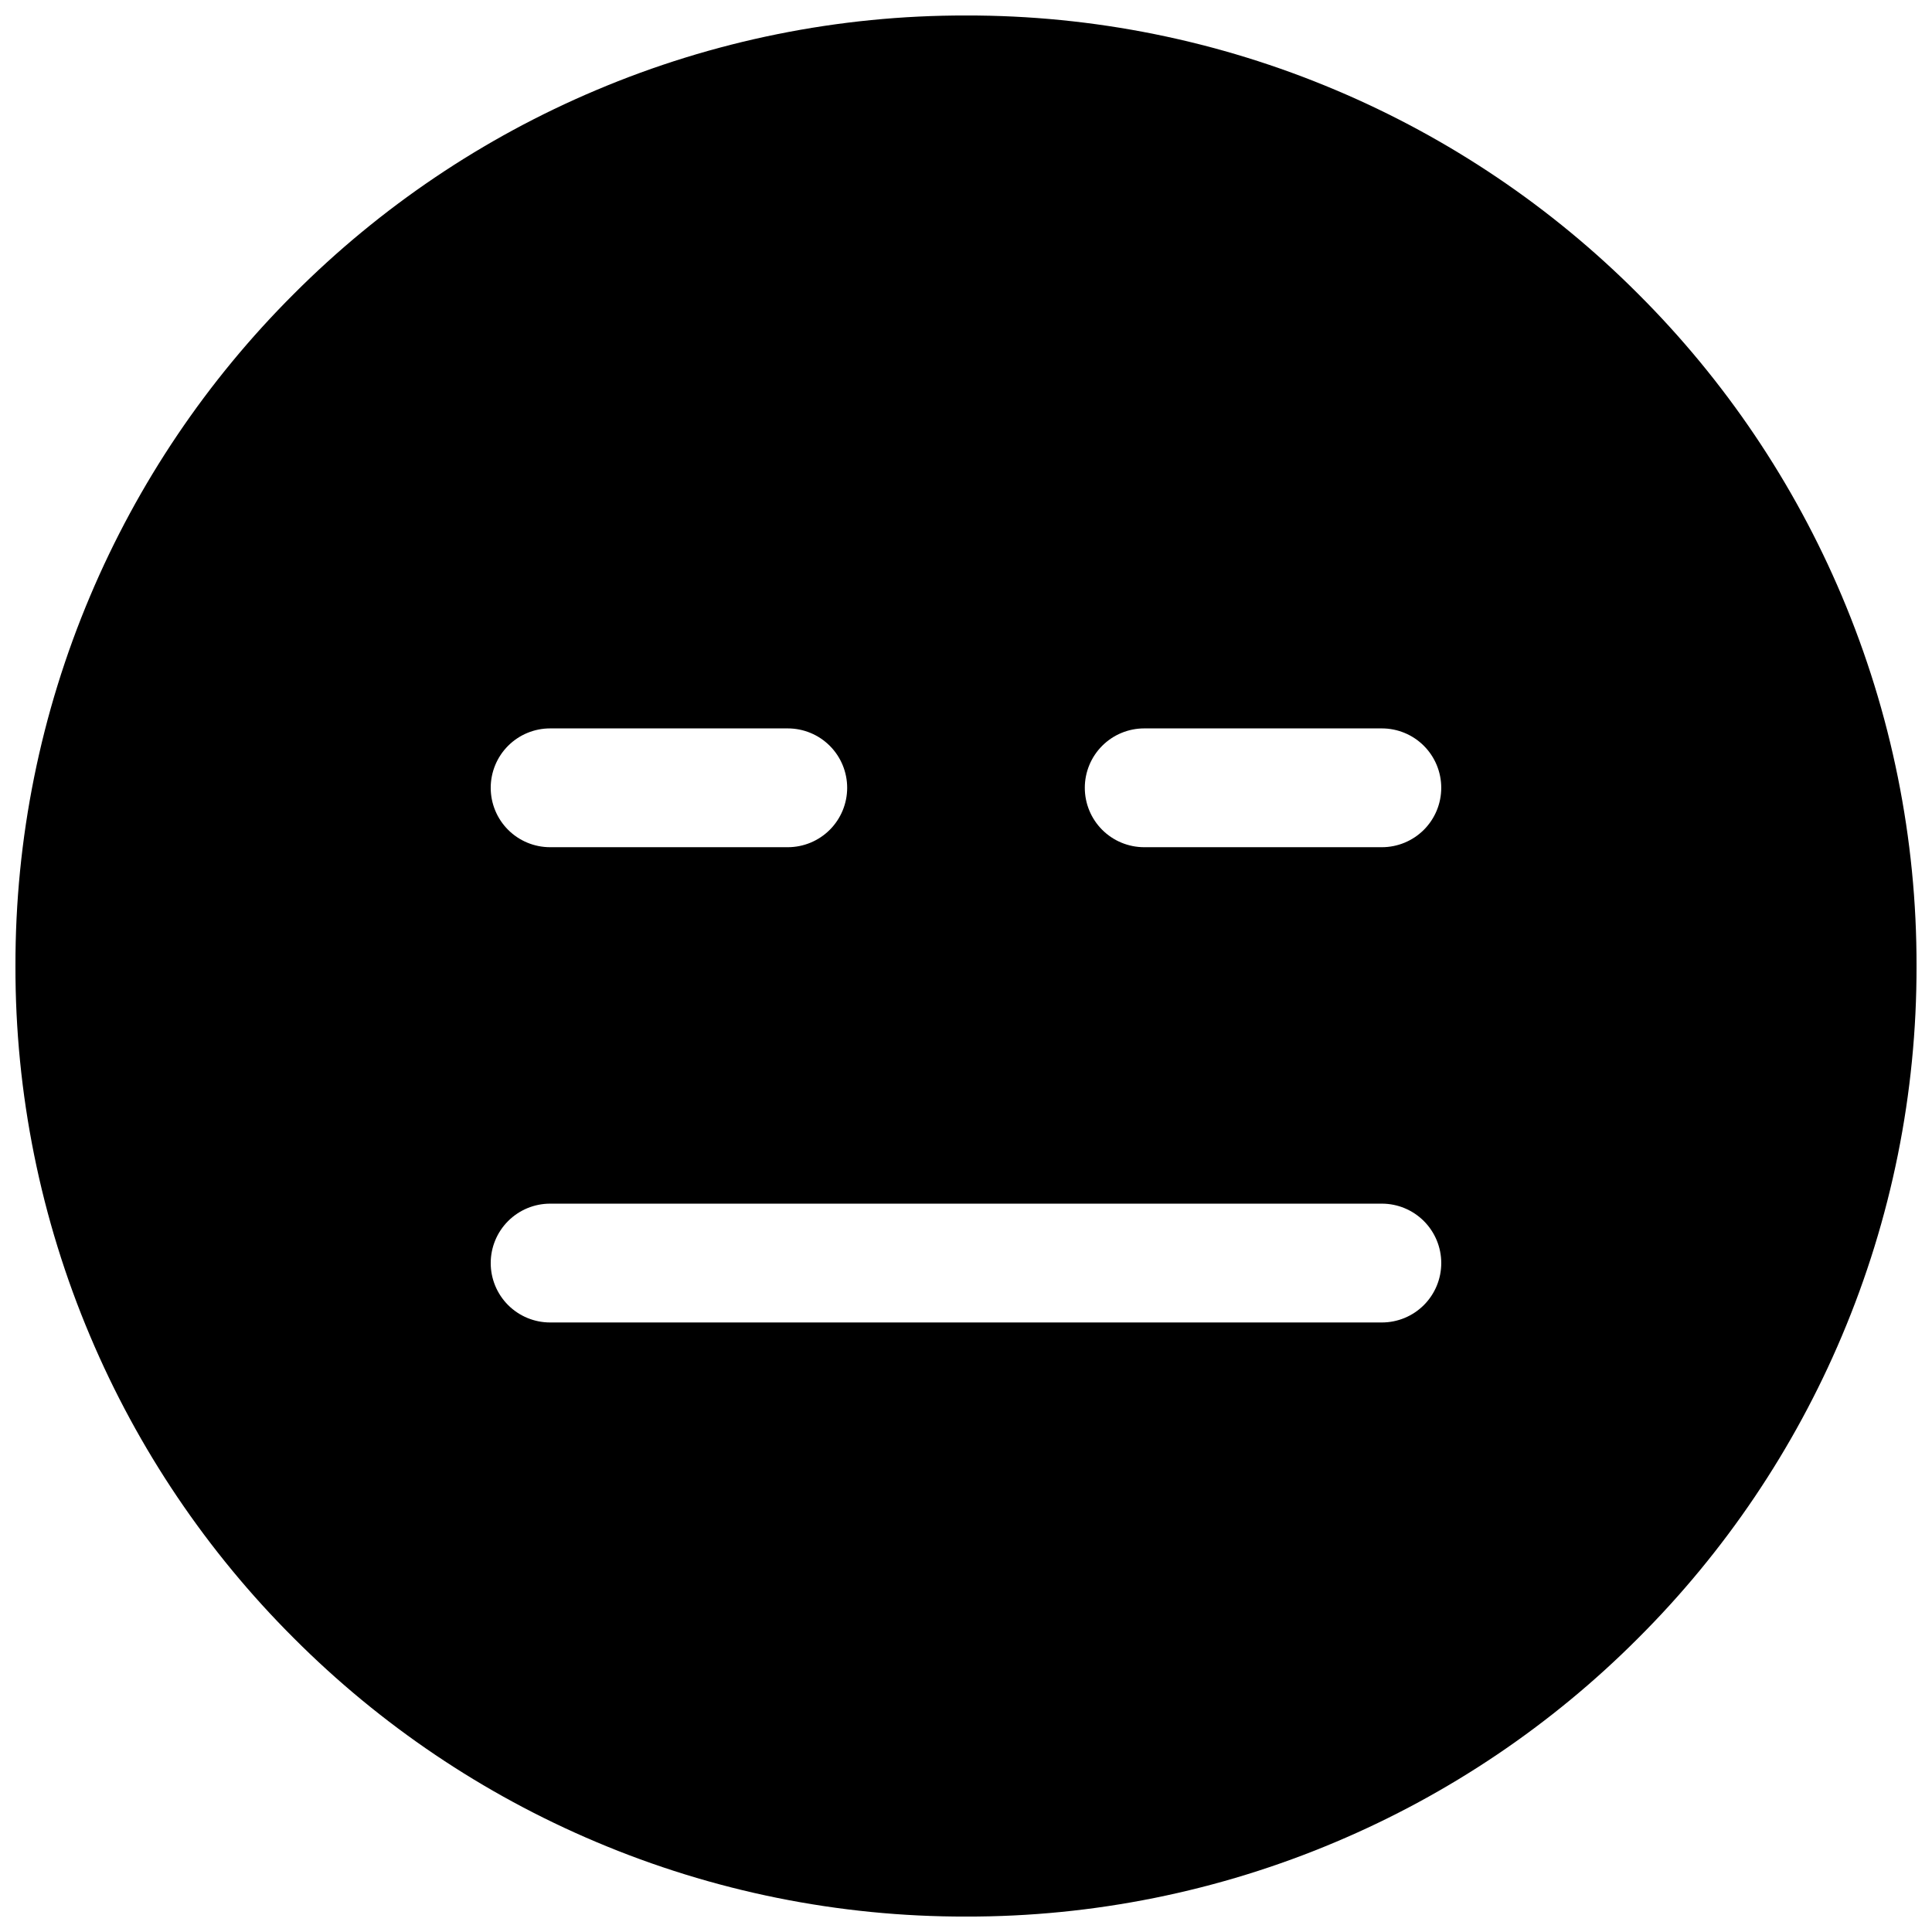 <?xml version="1.0" encoding="UTF-8"?>
<!-- Uploaded to: SVG Find, www.svgrepo.com, Generator: SVG Find Mixer Tools -->
<svg width="800px" height="800px" version="1.1" viewBox="144 144 512 512" xmlns="http://www.w3.org/2000/svg">
 <defs>
  <clipPath id="a">
   <path d="m148.09 148.09h503.81v503.81h-503.81z"/>
  </clipPath>
 </defs>
 <g clip-path="url(#a)">
  <path d="m400 651.91c-33.684 0.066-67.035-6.664-98.055-19.793-29.934-12.645-57.129-30.977-80.074-53.984-23.008-22.941-41.344-50.137-53.988-80.066-13.129-31.023-19.859-64.375-19.789-98.062-0.066-33.684 6.664-67.031 19.793-98.051 12.645-29.934 30.98-57.125 53.988-80.07 22.949-23.004 50.141-41.34 80.074-53.98 31.02-13.129 64.367-19.863 98.051-19.801 33.684-0.066 67.031 6.664 98.051 19.793 29.934 12.645 57.125 30.977 80.07 53.984 23.004 22.941 41.34 50.137 53.984 80.066 13.129 31.023 19.863 64.375 19.797 98.059 0.066 33.684-6.664 67.035-19.793 98.055-12.645 29.934-30.977 57.125-53.984 80.07-22.941 23.004-50.137 41.34-80.066 53.98-31.02 13.133-64.375 19.867-98.059 19.801zm-110.21-188.93h-0.004c-4.176 0-8.18 1.66-11.133 4.613s-4.609 6.957-4.609 11.133c0 4.176 1.656 8.18 4.609 11.133s6.957 4.609 11.133 4.609h220.42c4.176 0 8.18-1.656 11.133-4.609s4.609-6.957 4.609-11.133c0-4.176-1.656-8.18-4.609-11.133s-6.957-4.613-11.133-4.613zm157.44-125.95-0.004 0.004c-4.176 0-8.18 1.656-11.133 4.609s-4.609 6.957-4.609 11.133 1.656 8.18 4.609 11.133 6.957 4.609 11.133 4.609h62.977c4.176 0 8.18-1.656 11.133-4.609s4.609-6.957 4.609-11.133-1.656-8.18-4.609-11.133-6.957-4.609-11.133-4.609zm-157.44 0-0.004 0.004c-4.176 0-8.18 1.656-11.133 4.609s-4.609 6.957-4.609 11.133 1.656 8.18 4.609 11.133 6.957 4.609 11.133 4.609h62.977c4.176 0 8.18-1.656 11.133-4.609 2.953-2.953 4.613-6.957 4.613-11.133s-1.66-8.18-4.613-11.133c-2.953-2.953-6.957-4.609-11.133-4.609z"/>
 </g>
</svg>